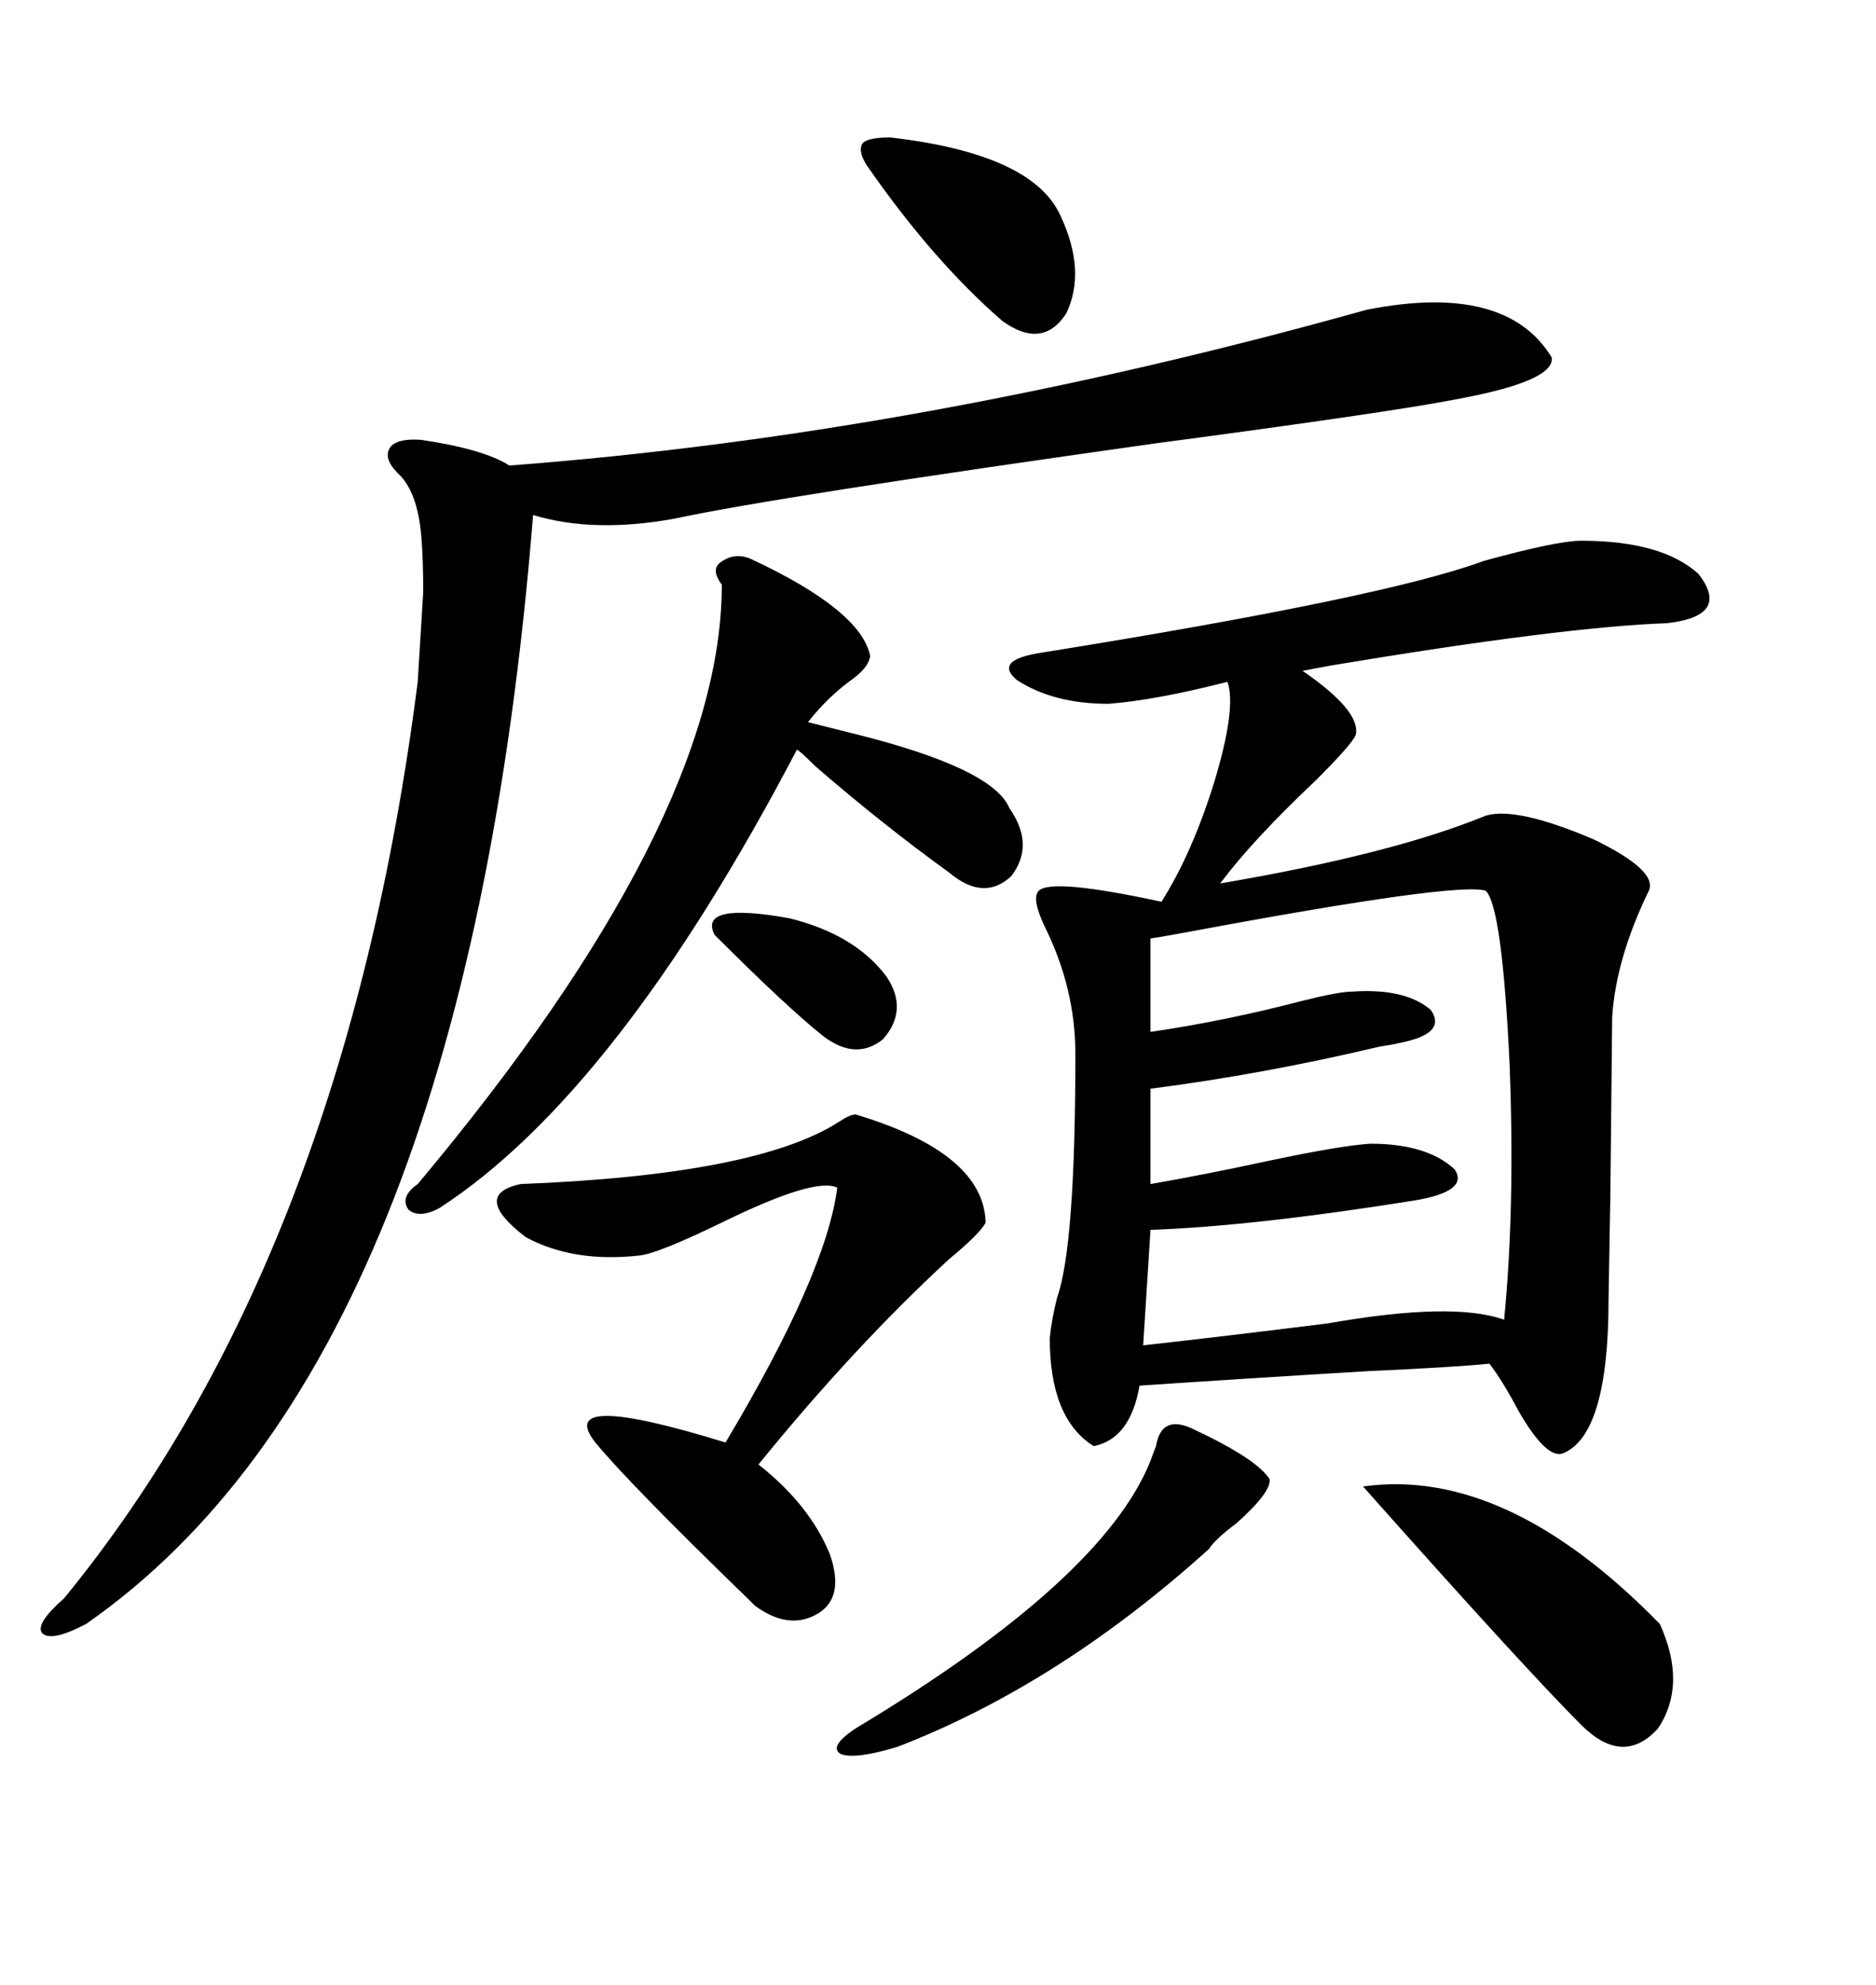 <svg xmlns="http://www.w3.org/2000/svg" xmlns:xlink="http://www.w3.org/1999/xlink" width="300" height="317.285"><path d="M252.83 86.43L252.83 86.43Q265.72 86.43 271.58 91.70L271.58 91.70Q276.86 98.44 266.60 99.61L266.60 99.61Q249.90 100.20 212.99 106.35L212.99 106.35Q209.77 106.93 208.30 107.23L208.30 107.23Q217.68 113.67 216.80 117.48L216.80 117.48Q216.21 118.95 210.35 124.80L210.35 124.80Q200.39 134.18 195.12 141.21L195.12 141.21Q222.66 136.52 237.60 130.37L237.60 130.37Q242.58 128.91 254.88 134.18L254.88 134.18Q265.14 139.16 263.67 142.38L263.67 142.38Q258.40 153.22 257.81 162.60L257.81 162.60Q257.81 163.18 257.52 191.02L257.52 191.02Q257.23 207.42 257.23 207.71L257.23 207.71Q257.23 229.39 249.90 232.32L249.90 232.32Q247.27 233.20 242.87 225.59L242.87 225.59Q240.23 220.61 238.18 217.97L238.18 217.97Q232.32 218.55 219.14 219.14L219.14 219.14Q199.51 220.31 182.23 221.48L182.23 221.48Q180.76 229.98 174.90 231.15L174.90 231.15Q167.87 226.76 167.87 213.87L167.87 213.87Q168.16 210.94 169.04 207.42L169.04 207.42Q171.97 199.22 171.97 168.46L171.97 168.46Q171.97 157.91 166.99 147.95L166.99 147.95Q164.94 143.55 166.11 142.38L166.11 142.38Q168.16 140.33 185.74 144.14L185.74 144.14Q190.72 136.23 194.24 124.80L194.24 124.80Q197.75 113.09 196.29 108.98L196.29 108.98Q184.86 111.91 177.25 112.50L177.25 112.50Q168.46 112.50 162.60 108.69L162.60 108.69Q158.79 105.47 166.70 104.30L166.70 104.30Q221.48 95.51 237.30 89.65L237.30 89.65Q249.02 86.43 252.83 86.43ZM218.55 49.51L218.55 49.51Q240.82 45.12 248.14 57.13L248.14 57.13Q248.73 60.94 232.62 63.87L232.62 63.87Q222.07 65.92 184.57 70.90L184.57 70.90Q124.22 79.39 107.81 82.91L107.81 82.91Q94.92 85.25 85.25 82.32L85.25 82.32Q74.41 217.38 13.77 259.57L13.77 259.57Q8.20 262.50 6.74 261.04L6.74 261.04Q5.57 259.57 10.25 255.47L10.25 255.47Q55.08 200.68 66.80 108.98L66.80 108.98Q67.38 99.32 67.68 94.63L67.68 94.63Q67.68 89.36 67.38 85.84L67.38 85.84Q66.80 78.52 63.57 75.59L63.57 75.59Q61.23 73.24 62.40 71.48L62.40 71.48Q63.57 70.02 67.38 70.31L67.38 70.31Q77.34 71.78 81.45 74.41L81.45 74.41Q147.36 69.43 218.55 49.51ZM183.98 150L183.98 150L183.98 164.94Q196.00 163.18 208.30 159.96L208.30 159.96Q214.16 158.50 216.21 158.50L216.21 158.50Q224.71 157.91 228.81 161.43L228.81 161.43Q231.45 165.23 223.83 166.70L223.83 166.70Q222.66 166.99 220.61 167.29L220.61 167.29Q202.15 171.68 183.98 174.02L183.98 174.02L183.98 189.26Q192.48 187.79 203.32 185.45L203.32 185.45Q214.45 183.11 219.14 182.81L219.14 182.81Q228.22 182.81 232.62 186.91L232.62 186.91Q234.96 190.43 226.17 191.89L226.17 191.89Q200.39 196.00 183.98 196.58L183.98 196.58L182.81 215.04Q196.00 213.57 212.40 211.52L212.40 211.52Q232.32 208.01 240.53 210.94L240.53 210.94Q242.29 193.07 241.41 170.21L241.41 170.21Q240.23 145.02 237.60 142.38L237.60 142.38Q233.20 140.92 190.72 148.83L190.72 148.83Q186.04 149.71 183.98 150ZM136.82 178.13L136.82 178.13Q157.32 184.28 157.62 195.41L157.62 195.41Q156.74 197.17 151.76 201.27L151.76 201.27Q136.52 215.33 121.29 234.08L121.29 234.08Q129.49 240.53 132.71 248.44L132.71 248.44Q135.06 255.18 130.96 257.81L130.96 257.81Q126.27 260.74 120.70 256.64L120.70 256.64Q120.70 256.64 119.53 255.47L119.53 255.47Q100.49 237.01 95.21 230.57L95.21 230.57Q88.48 222.07 116.02 230.57L116.02 230.57Q132.13 203.61 133.89 189.84L133.89 189.84Q130.37 188.09 115.43 195.41L115.43 195.41Q105.18 200.39 102.25 200.68L102.25 200.68Q91.70 201.86 84.08 197.75L84.08 197.75Q75.29 191.02 83.20 189.26L83.20 189.26Q121.00 187.79 134.18 179.30L134.18 179.30Q135.94 178.13 136.82 178.13ZM120.12 89.36L120.12 89.36Q137.70 97.56 139.16 104.88L139.16 104.88Q138.87 106.64 136.52 108.40L136.52 108.40Q132.42 111.33 129.20 115.43L129.20 115.43Q131.54 116.02 136.23 117.19L136.23 117.19Q158.79 122.75 161.43 129.20L161.43 129.20Q165.53 135.06 161.72 140.04L161.72 140.04Q157.32 144.14 151.76 139.45L151.76 139.45Q141.21 131.84 130.37 122.46L130.37 122.46Q128.03 120.12 127.44 119.82L127.44 119.82Q98.73 174.61 70.31 193.07L70.31 193.07Q67.09 194.82 65.33 193.36L65.33 193.36Q63.87 191.31 66.80 189.26L66.80 189.26Q115.43 131.25 115.43 93.46L115.43 93.46Q113.67 91.11 115.14 89.94L115.14 89.94Q117.48 88.18 120.12 89.36ZM217.97 237.60L217.97 237.60Q240.82 234.38 265.43 259.57L265.43 259.57Q269.82 269.24 265.14 276.27L265.14 276.27Q259.57 282.42 252.83 275.68L252.83 275.68Q243.75 266.60 217.97 237.60ZM191.02 228.52L191.02 228.52Q200.98 233.20 203.03 236.43L203.03 236.43Q203.32 238.48 197.75 243.46L197.75 243.46Q194.24 246.09 193.36 247.56L193.36 247.56Q169.34 269.24 143.55 279.20L143.55 279.20Q136.82 281.25 134.47 280.37L134.47 280.37Q132.42 279.20 136.82 276.27L136.82 276.27Q176.37 252.54 183.98 233.50L183.98 233.50Q184.28 232.62 184.86 231.15L184.86 231.15Q185.74 225.88 191.02 228.52ZM142.38 21.97L142.38 21.97Q165.23 24.61 169.63 34.57L169.63 34.57Q173.73 43.36 170.51 50.10L170.51 50.10Q166.70 55.96 160.25 51.27L160.25 51.27Q149.12 41.60 138.57 26.37L138.57 26.37Q137.11 24.02 137.99 22.85L137.99 22.85Q138.87 21.97 142.38 21.97ZM114.26 149.41L114.26 149.41Q111.62 144.14 126.27 146.78L126.27 146.78Q136.82 149.41 141.80 156.15L141.80 156.15Q145.31 161.43 141.21 166.11L141.21 166.11Q136.82 169.63 131.54 165.53L131.54 165.53Q125.68 160.84 114.26 149.41Z"/></svg>